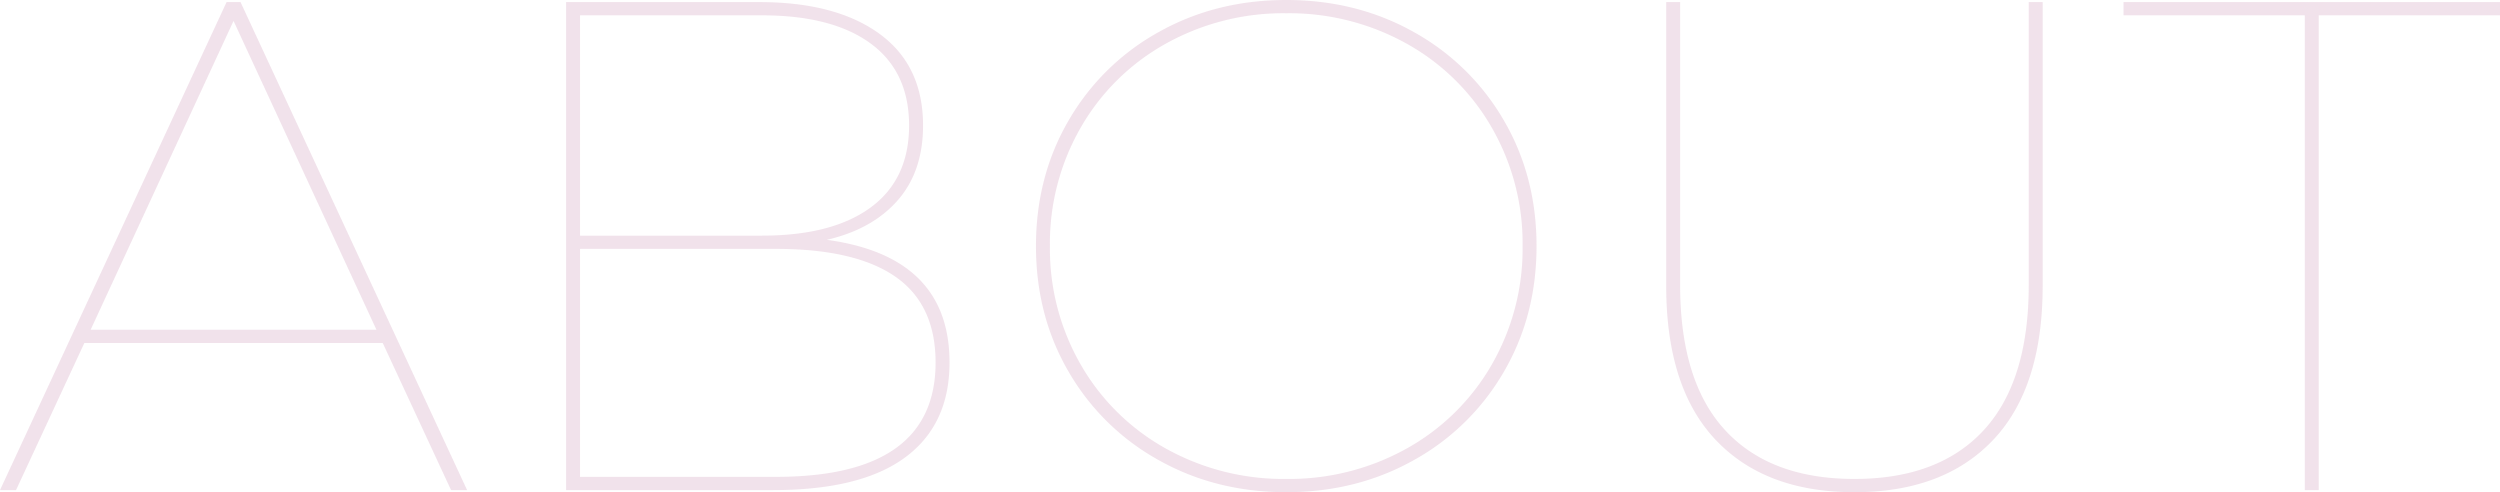 <svg xmlns="http://www.w3.org/2000/svg" width="796.092" height="156.732" viewBox="0 0 796.092 156.732">
  <path id="Path_96" data-name="Path 96" d="M123.876-46.842H28.86L7.1,0H2l72.15-155.4h4.44L150.738,0h-5.106Zm-2-4.218-45.51-98.346L30.858-51.06ZM265.29-79.7q39.072,5.328,39.072,39.072,0,19.758-14.1,30.192T248.2,0H182.262V-155.4h61.494q24.42,0,38.3,10.1t13.875,29.193q0,14.652-8.1,23.865T265.29-79.7ZM186.7-151.182V-81.03h57.942q22.422,0,34.632-8.991t12.21-26.085q0-17.094-12.21-26.085t-34.632-8.991ZM249.084-4.218q50.838,0,50.838-36.408,0-18.426-12.765-27.306t-38.073-8.88H186.7V-4.218ZM411.588.666q-22.422,0-40.626-10.212a75.1,75.1,0,0,1-28.638-28.083Q331.89-55.5,331.89-77.7t10.434-40.071a75.1,75.1,0,0,1,28.638-28.083q18.2-10.212,40.626-10.212t40.626,10.212a75.1,75.1,0,0,1,28.638,28.083Q491.286-99.9,491.286-77.7T480.852-37.629A75.1,75.1,0,0,1,452.214-9.546Q434.01.666,411.588.666Zm0-4.218a76.881,76.881,0,0,0,38.295-9.657,70.948,70.948,0,0,0,27.084-26.64A73.894,73.894,0,0,0,486.846-77.7a73.894,73.894,0,0,0-9.879-37.851,70.948,70.948,0,0,0-27.084-26.64,76.881,76.881,0,0,0-38.295-9.657,76.881,76.881,0,0,0-38.3,9.657,70.948,70.948,0,0,0-27.084,26.64A73.894,73.894,0,0,0,336.33-77.7a73.894,73.894,0,0,0,9.879,37.851,70.948,70.948,0,0,0,27.084,26.64A76.881,76.881,0,0,0,411.588-3.552ZM592.518.666q-28.416,0-44.178-16.65T532.578-65.046V-155.4h4.44v90.132q0,30.636,14.319,46.176t41.181,15.54q26.862,0,41.181-15.54t14.319-46.176V-155.4h4.44v90.354q0,32.412-15.762,49.062T592.518.666ZM735.93-151.182H678.21V-155.4H798.09v4.218H740.37V0h-4.44Z" transform="translate(-1.998 156.066)" fill="#9c2769" opacity="0.134"/>
</svg>
